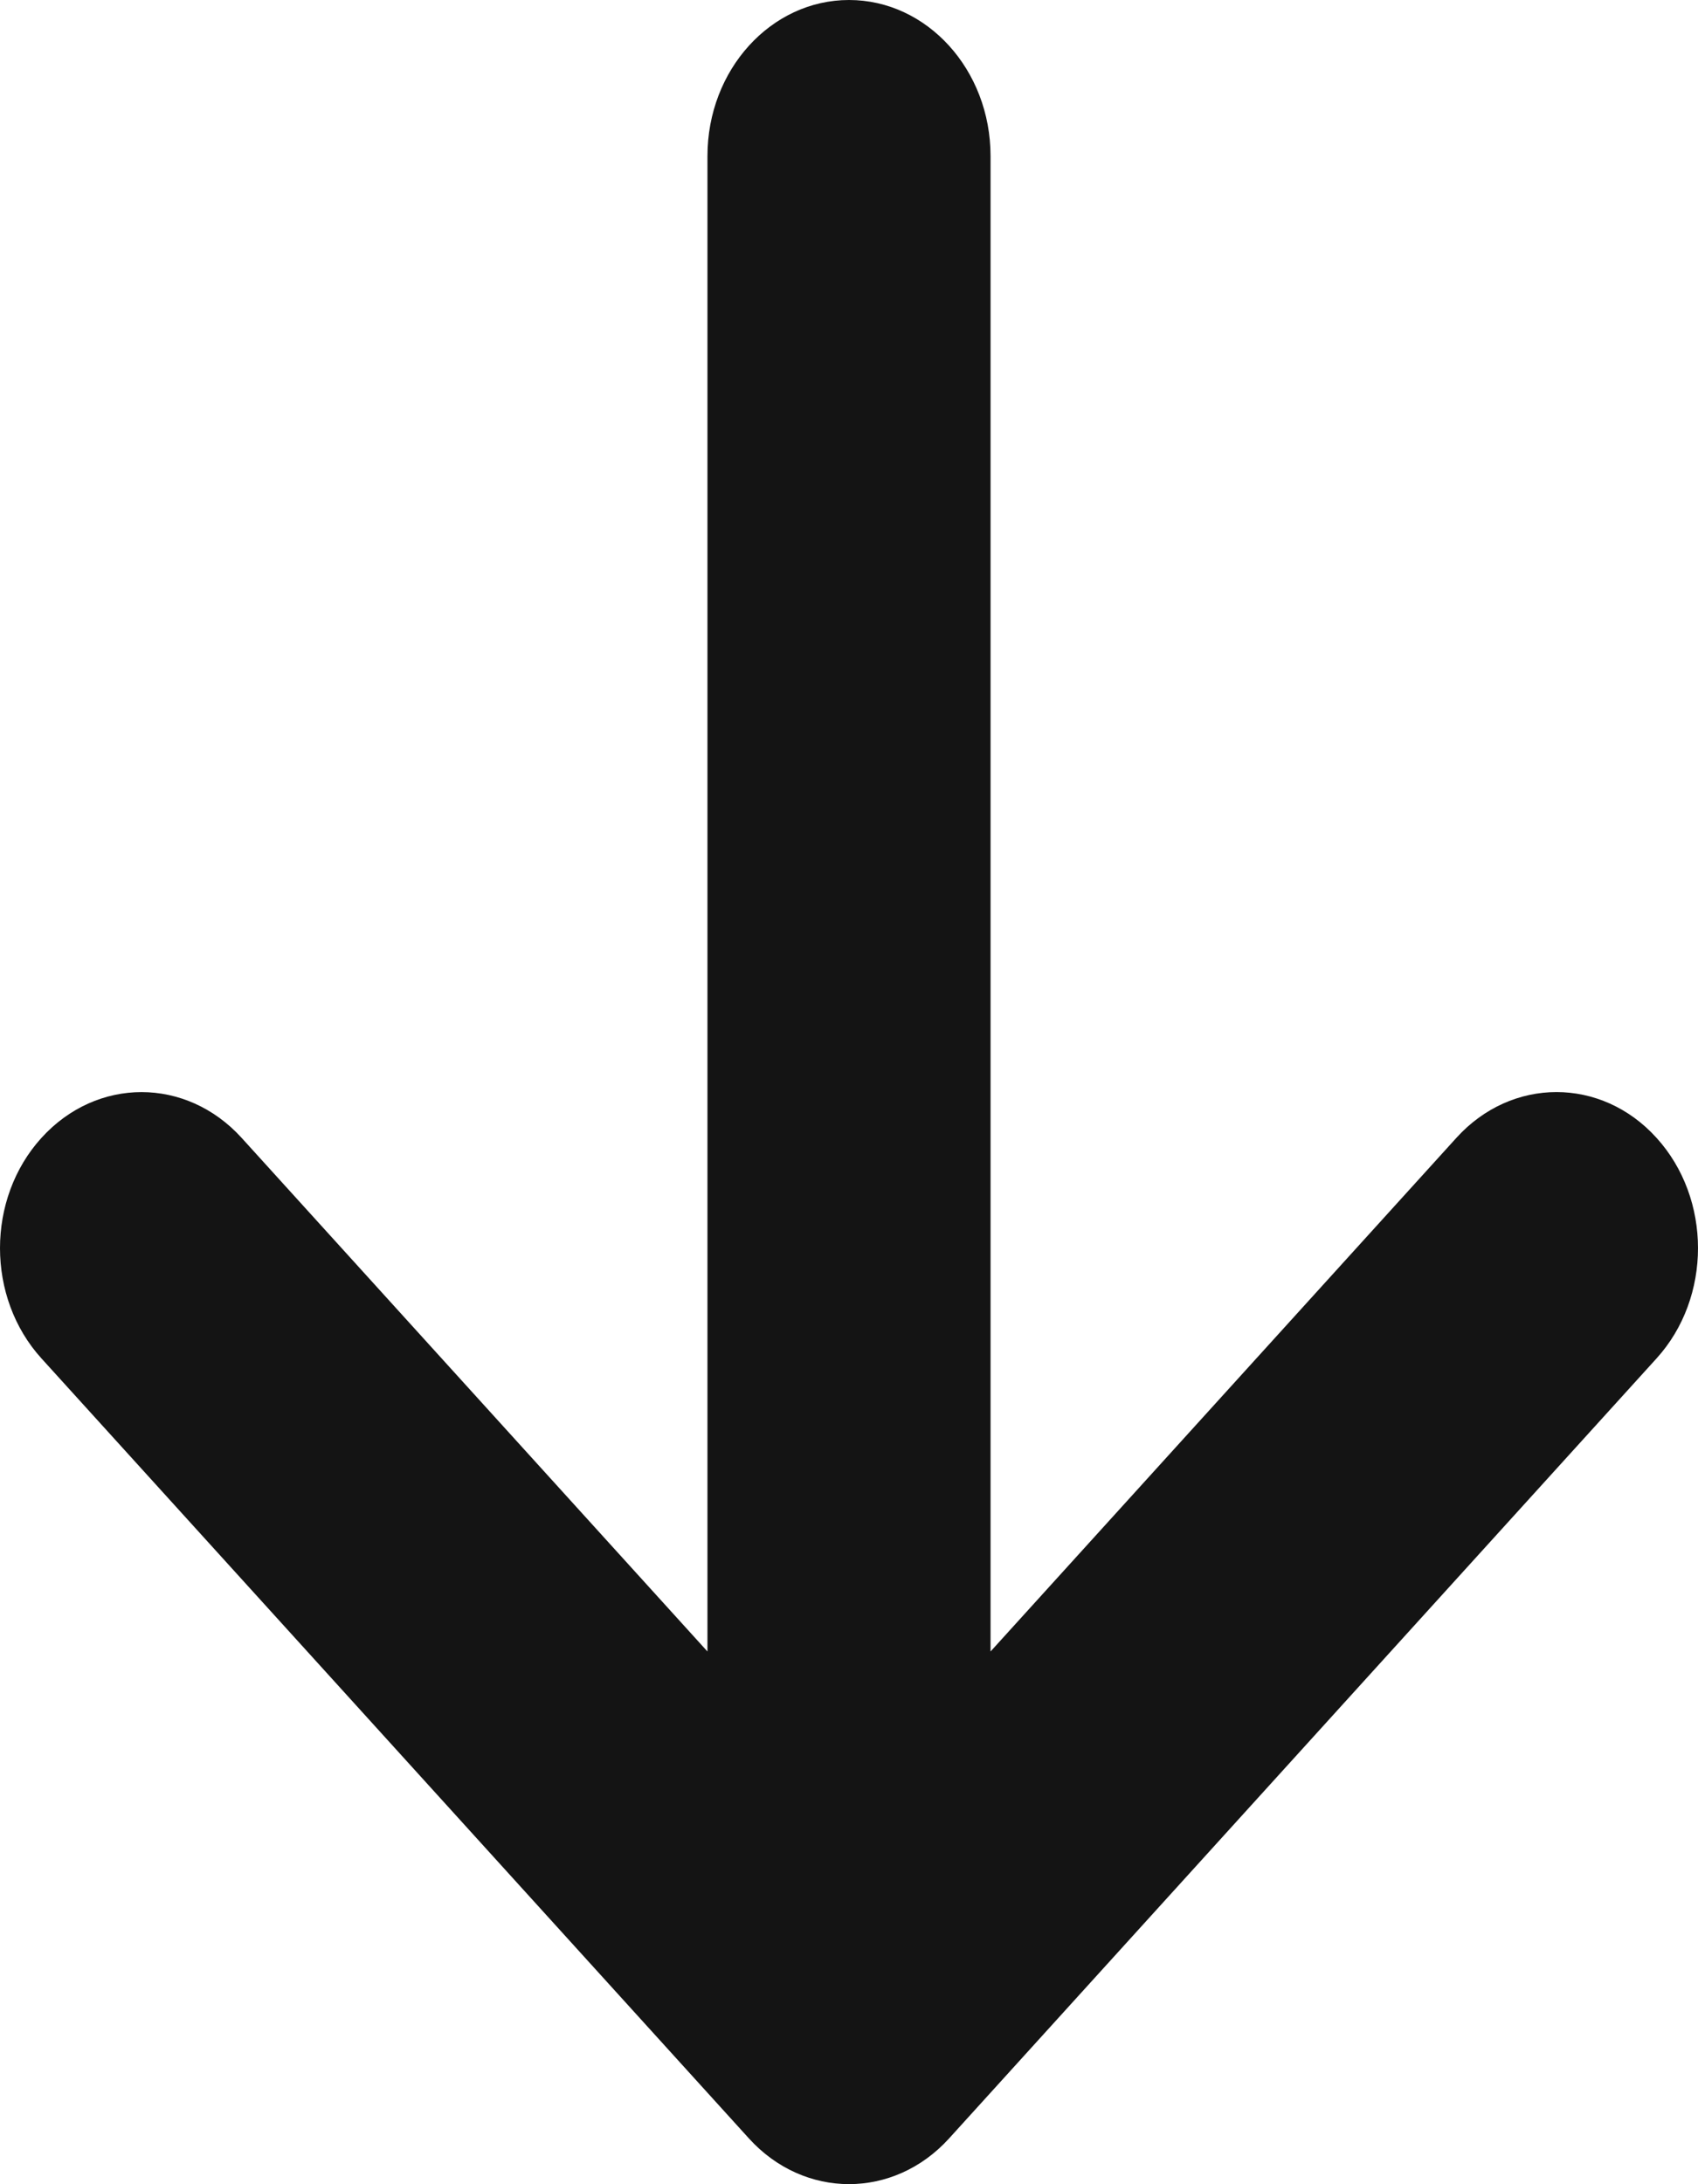 <svg width="14" height="18" viewBox="0 0 14 18" fill="none" xmlns="http://www.w3.org/2000/svg">
<path d="M0.342 11.195L6.175 17.623C6.631 18.125 7.369 18.125 7.825 17.623L13.658 11.195C14.114 10.693 14.114 9.879 13.658 9.377C13.203 8.874 12.464 8.874 12.008 9.377L8.167 13.61V1.286C8.167 0.576 7.644 0 7 0C6.356 0 5.833 0.576 5.833 1.286V13.61L1.992 9.377C1.764 9.126 1.465 9 1.167 9C0.868 9 0.57 9.126 0.342 9.377C-0.114 9.879 -0.114 10.693 0.342 11.195Z" fill="#141414"/>
</svg>
